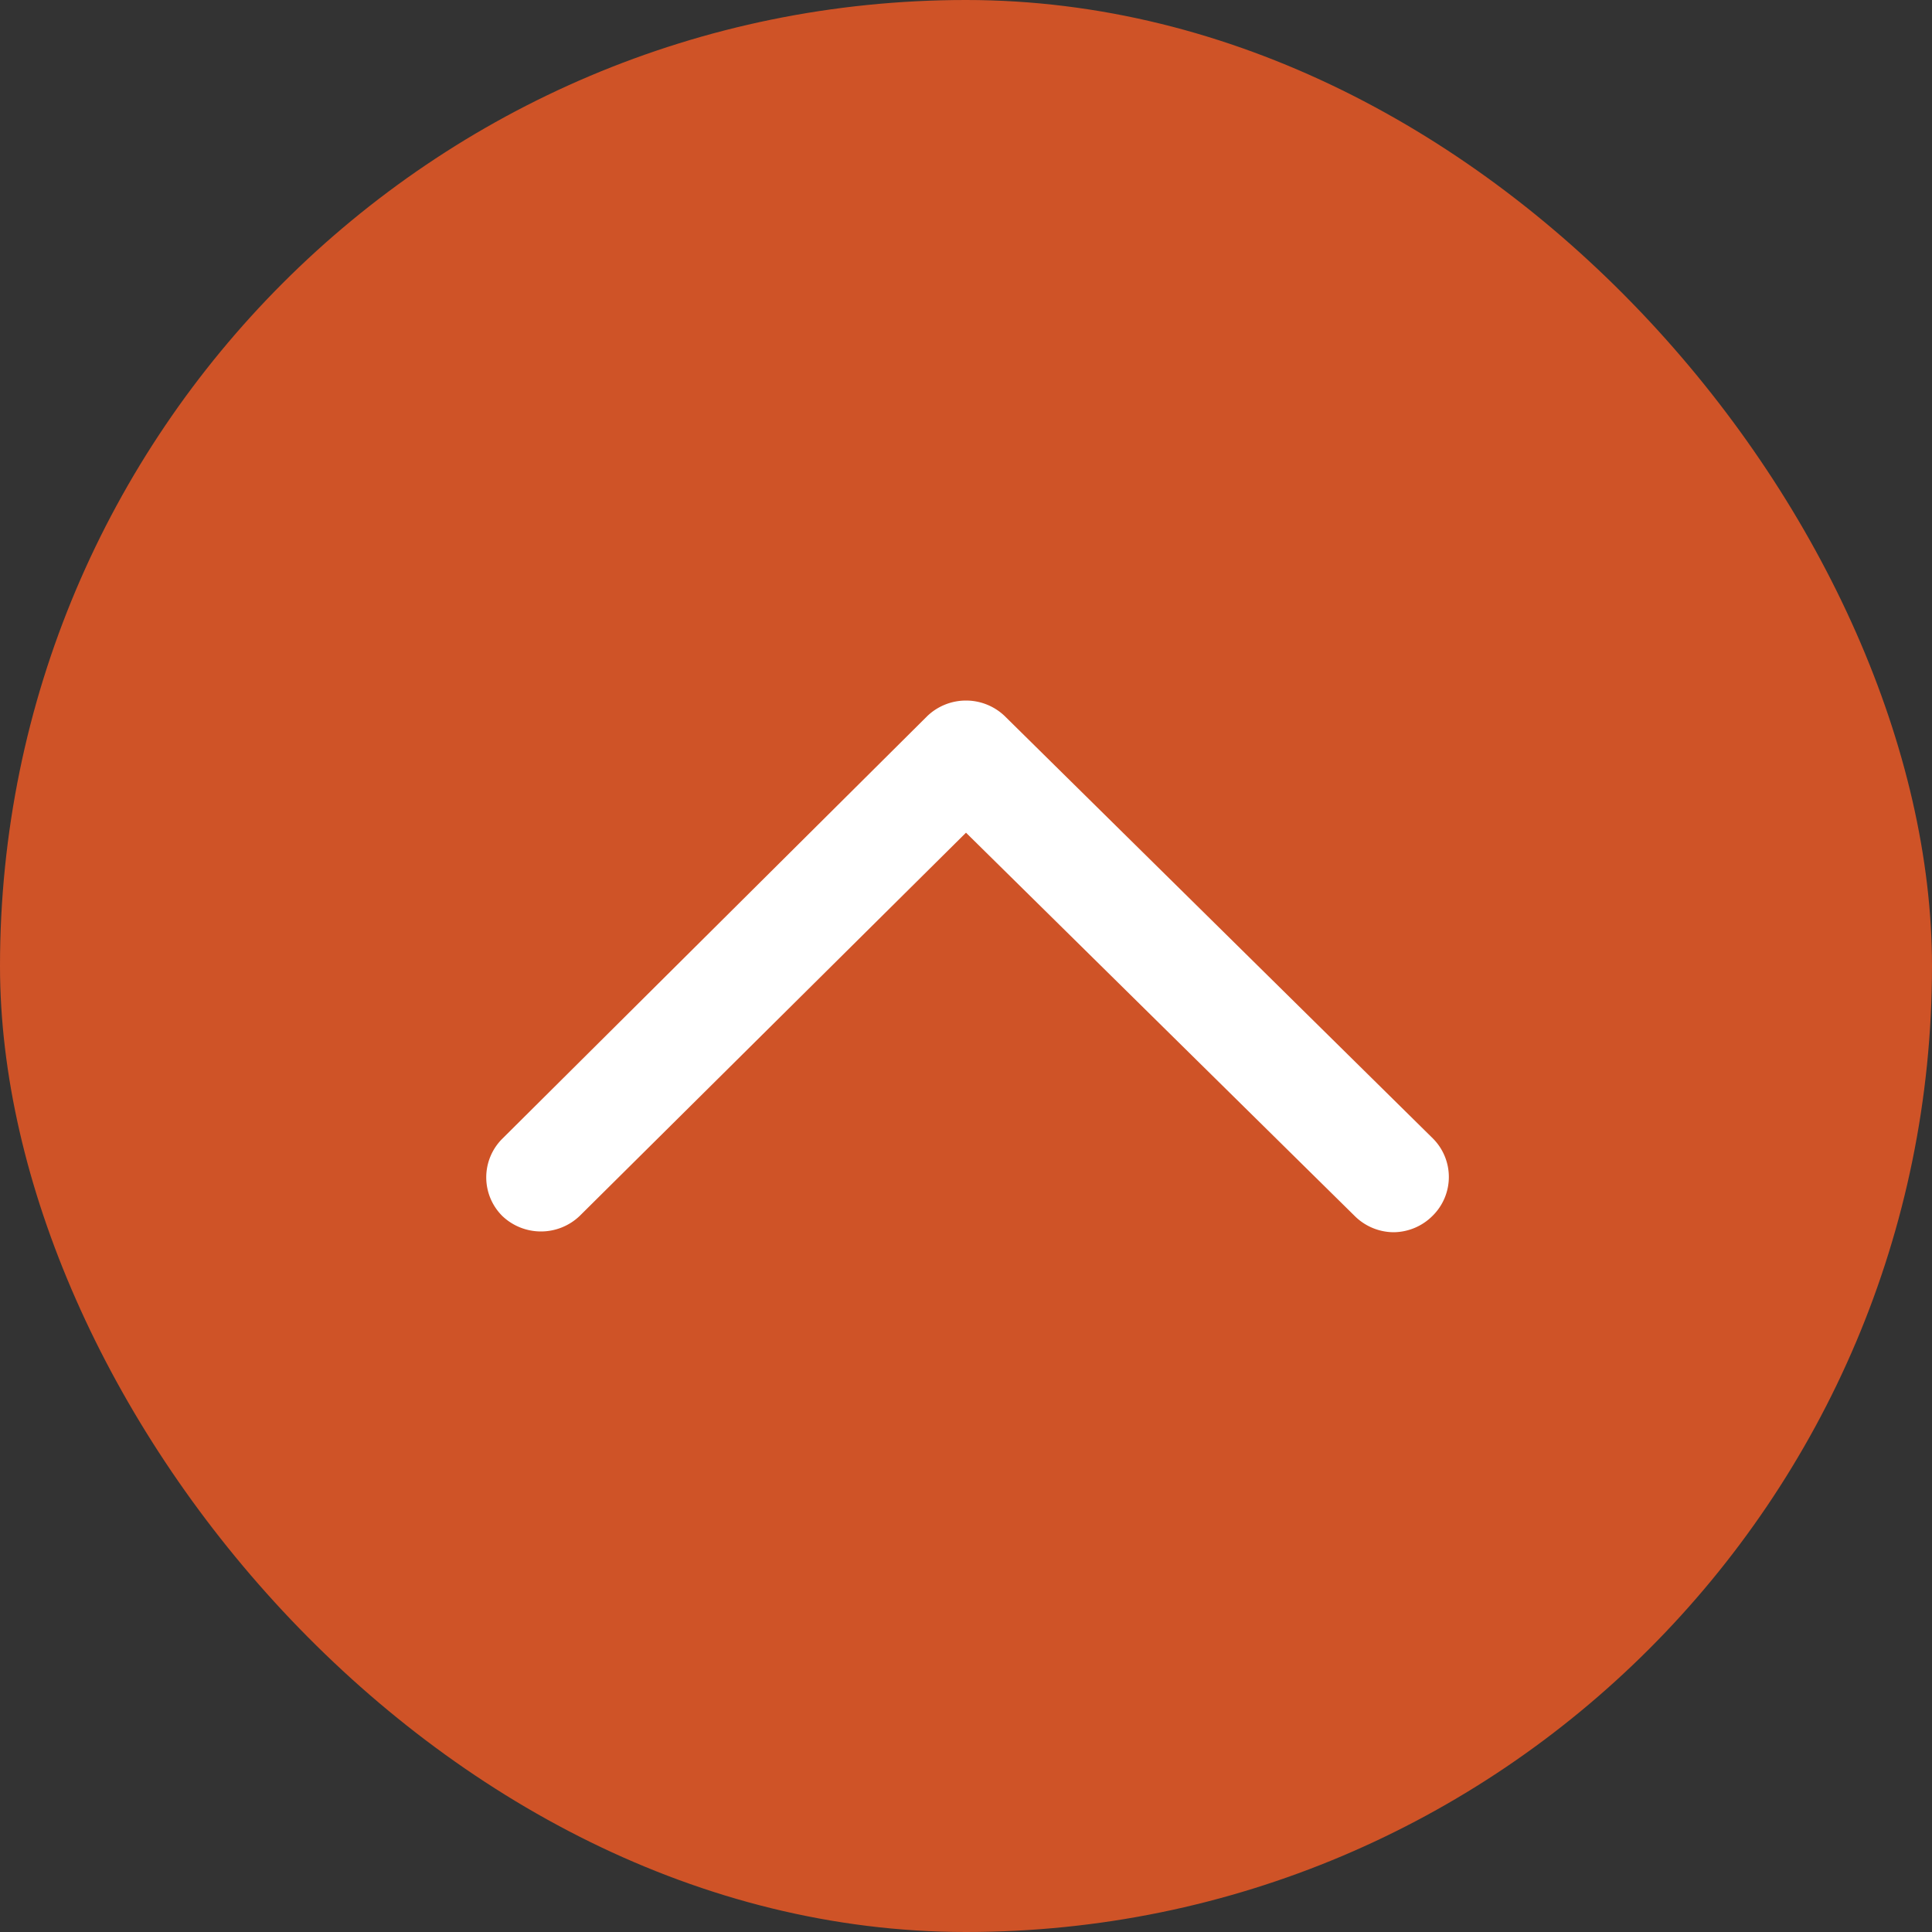 <svg xmlns="http://www.w3.org/2000/svg" viewBox="0 0 50 50"><rect x="0" y="0" width="50" height="50" fill="#333333" stroke="none"/><defs><style>.cls-1{fill:#cf5327;}.cls-2{fill:#fff;}</style></defs><g id="Layer_2" data-name="Layer 2"><g id="Layer_1-2" data-name="Layer 1"><rect class="cls-1" width="50" height="50" rx="25"/><path class="cls-2" d="M36.06,31.89a1.44,1.44,0,0,1-1-.42L25,21.55,15,31.47a1.45,1.45,0,0,1-2,0,1.41,1.41,0,0,1,0-2L24,18.53a1.45,1.45,0,0,1,2,0L37.08,29.46a1.41,1.41,0,0,1,0,2A1.44,1.44,0,0,1,36.06,31.89Z"/></g></g></svg>